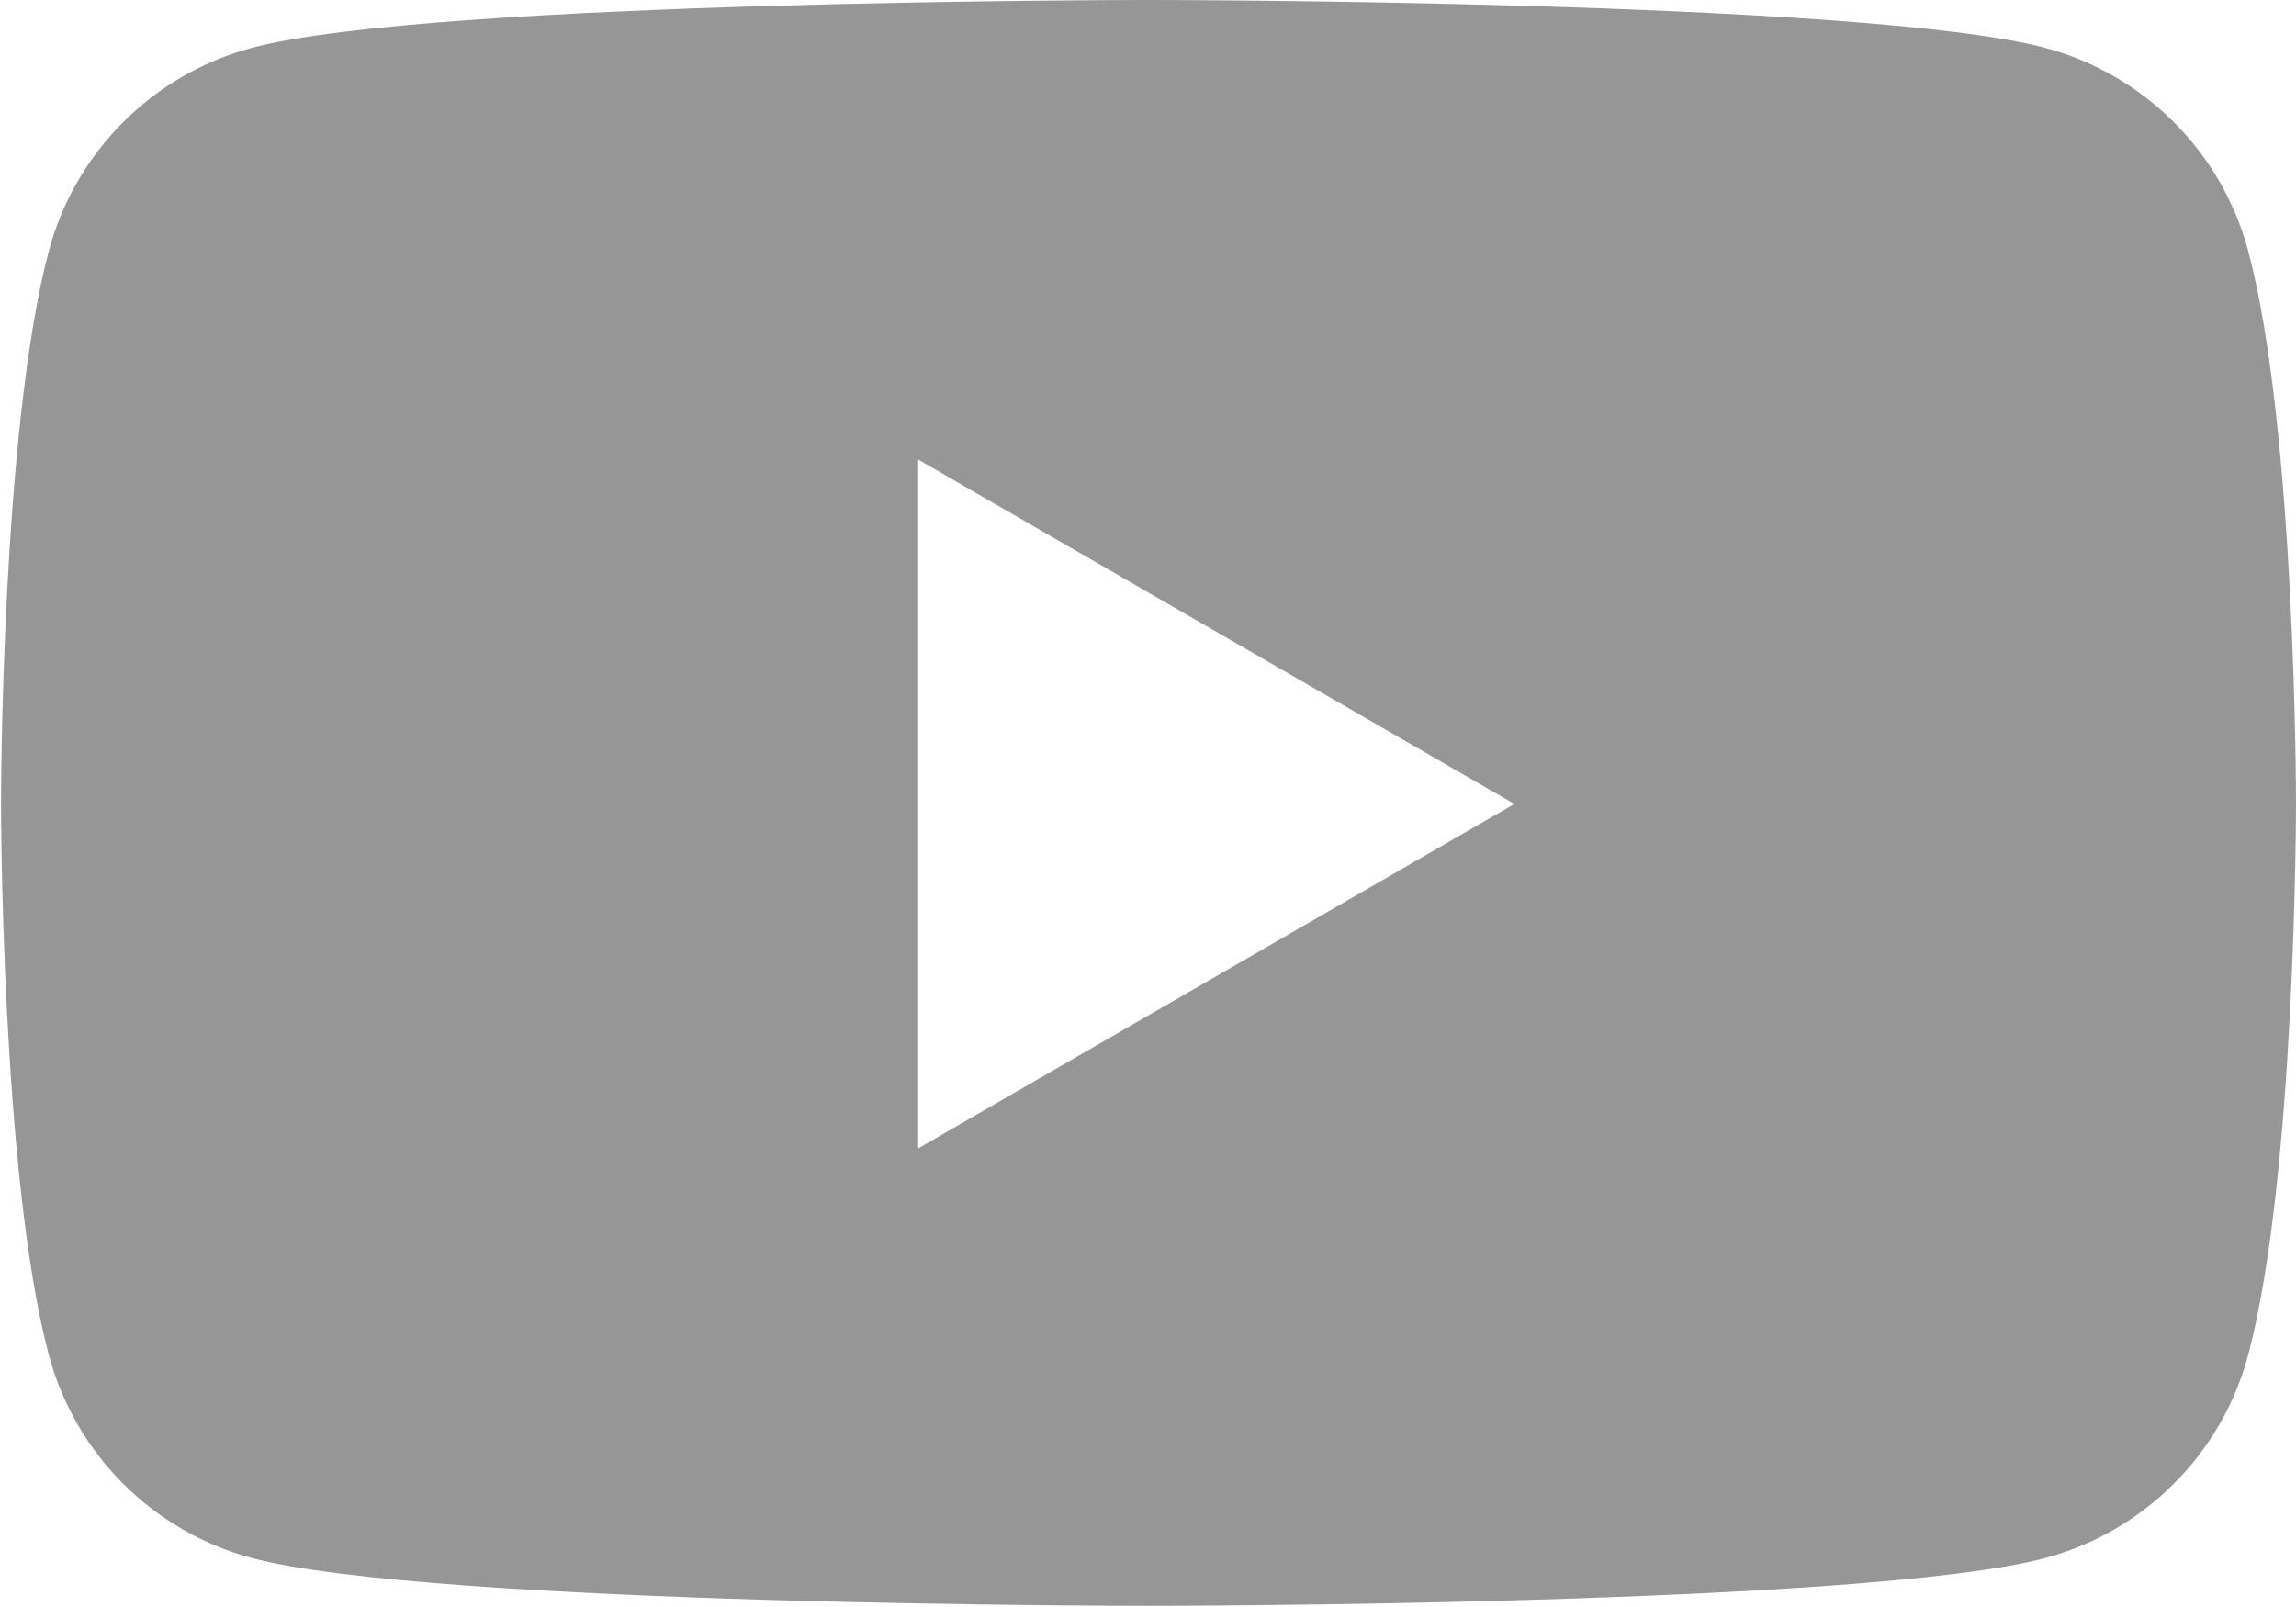 <?xml version="1.0" encoding="UTF-8"?>
<svg id="_レイヤー_2" data-name="レイヤー 2" xmlns="http://www.w3.org/2000/svg" viewBox="0 0 22.53 15.77">
  <defs>
    <style>
      .cls-1 {
        fill: #969696;
        stroke-width: 0px;
      }
    </style>
  </defs>
  <g id="footer">
    <path class="cls-1" d="m9.01,11.27v-6.76l5.85,3.38-5.85,3.38h0ZM22.06,2.46c-.26-.97-1.02-1.73-1.99-1.99-1.76-.47-8.8-.47-8.8-.47,0,0-7.05,0-8.8.47-.97.26-1.73,1.02-1.99,1.99-.47,1.76-.47,5.42-.47,5.42,0,0,0,3.67.47,5.42.26.97,1.02,1.73,1.99,1.99,1.76.47,8.8.47,8.8.47,0,0,7.05,0,8.8-.47.97-.26,1.73-1.02,1.99-1.99.47-1.76.47-5.42.47-5.42,0,0,0-3.67-.47-5.42h0Z"/>
  </g>
</svg>